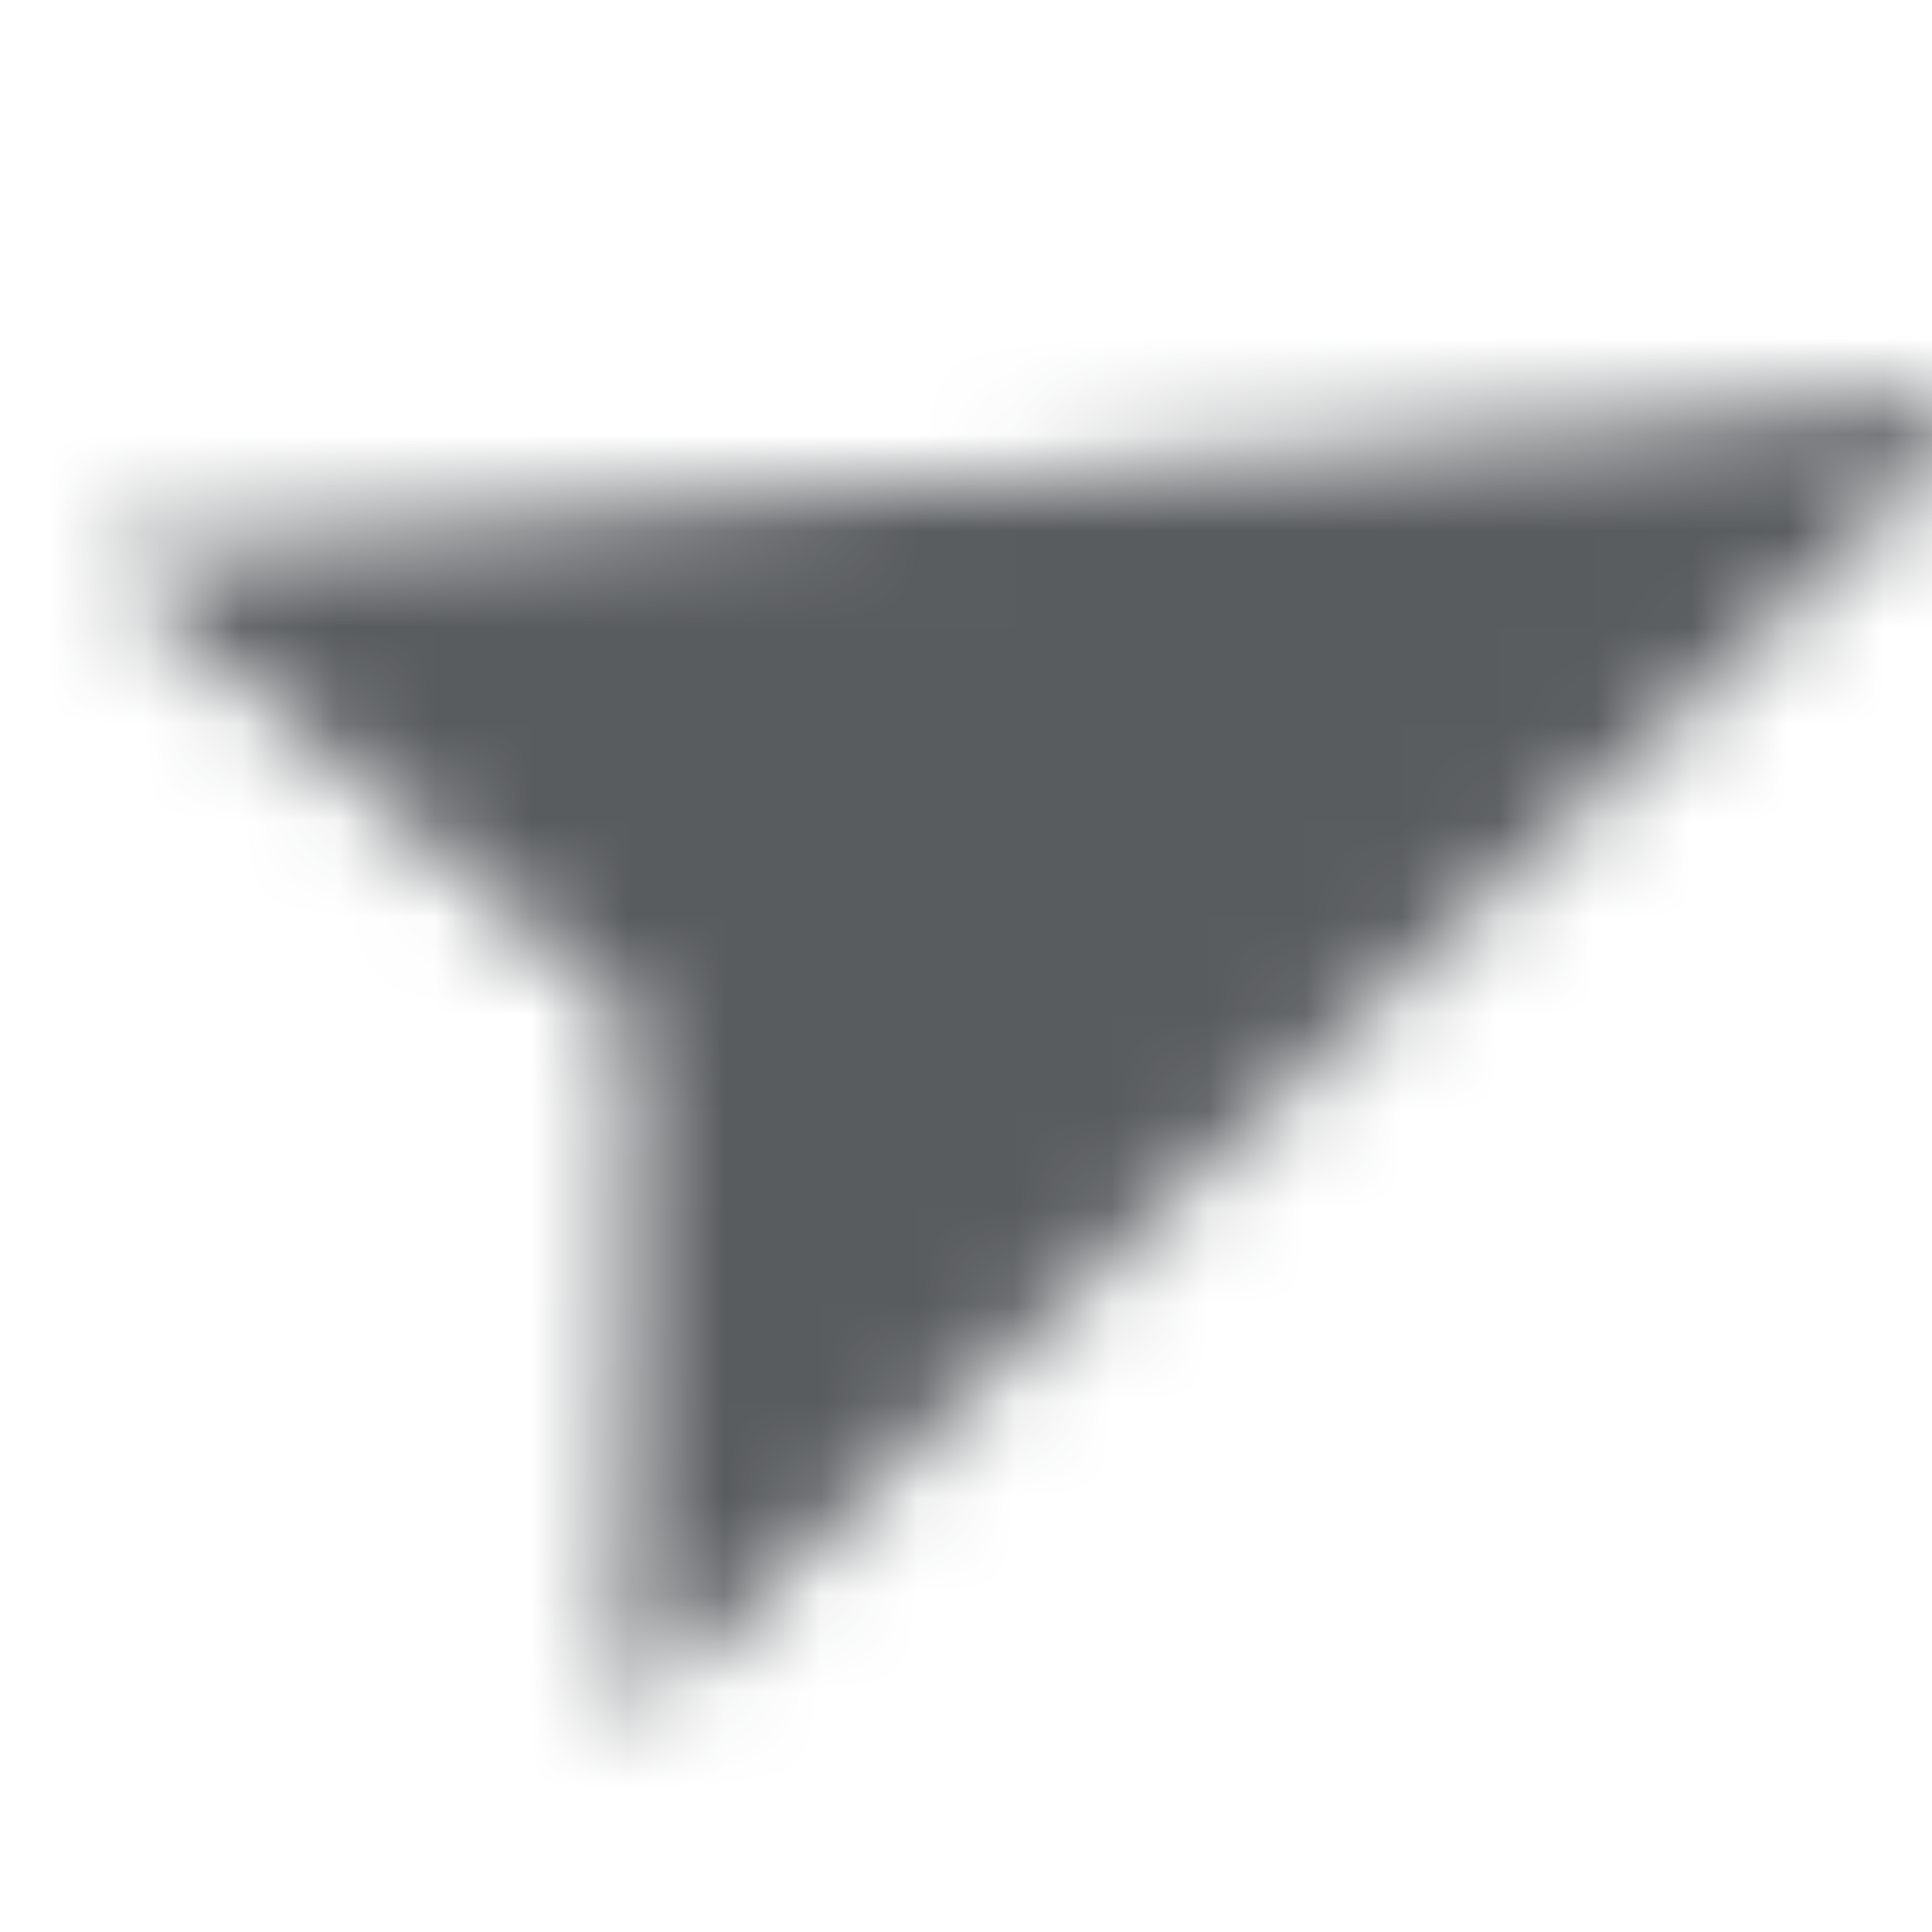 <svg width="20" height="20" viewBox="0 0 20 20" fill="none" xmlns="http://www.w3.org/2000/svg">
<g clip-path="url(#clip0_507_18)">
<mask id="mask0_507_18" style="mask-type:alpha" maskUnits="userSpaceOnUse" x="1" y="4" width="20" height="14">
<path d="M20.907 4L1 5.742L6.518 10.521L6.465 17.835L20.907 4Z" fill="#595C5F"/>
</mask>
<g mask="url(#mask0_507_18)">
<rect width="22" height="22" fill="#595C5F"/>
</g>
</g>
<defs>
<clipPath id="clip0_507_18">
<rect width="20" height="20" fill="#595C5F"/>
</clipPath>
</defs>
</svg>
